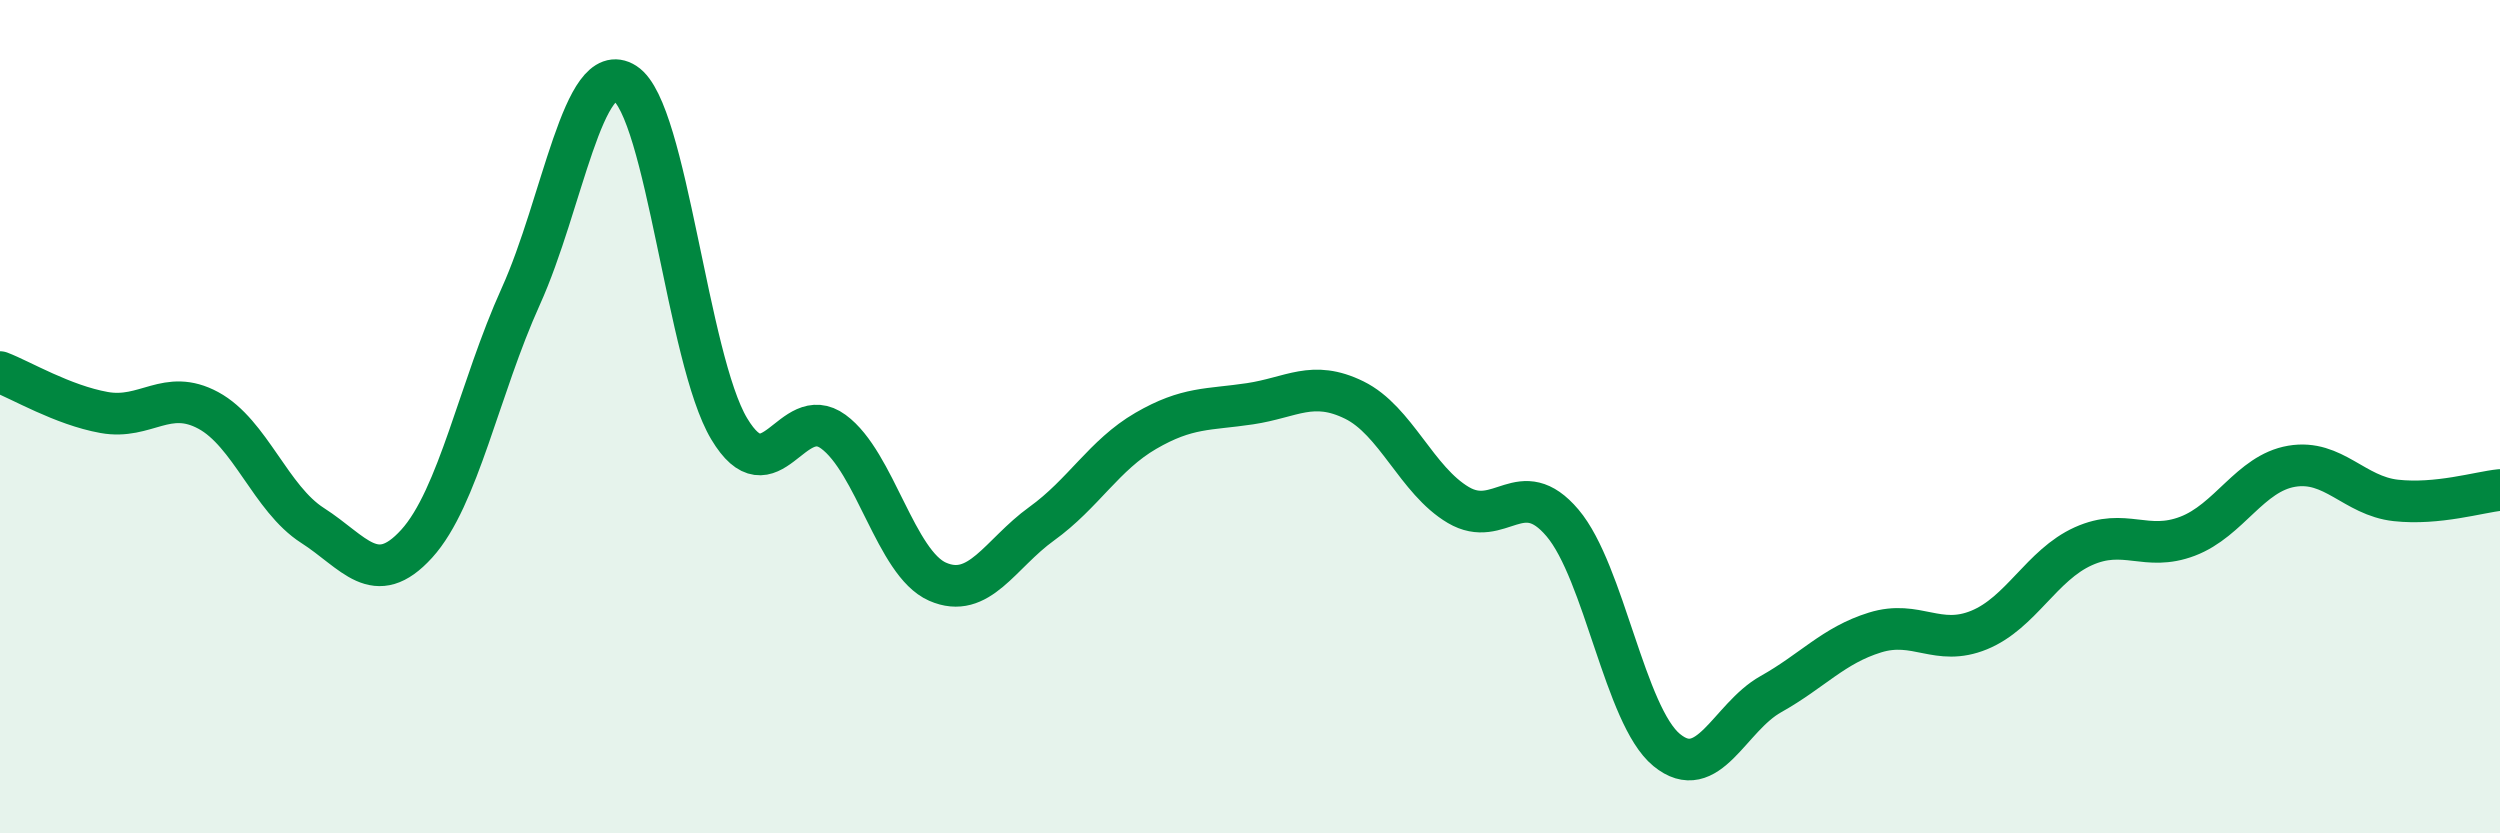 
    <svg width="60" height="20" viewBox="0 0 60 20" xmlns="http://www.w3.org/2000/svg">
      <path
        d="M 0,8.93 C 0.5,9.12 1.5,9.72 2.5,9.9 C 3.5,10.08 4,9.31 5,9.85 C 6,10.39 6.5,11.97 7.5,12.61 C 8.5,13.25 9,14.15 10,13.05 C 11,11.95 11.5,9.32 12.5,7.11 C 13.5,4.9 14,1.36 15,2 C 16,2.64 16.5,8.62 17.5,10.29 C 18.5,11.96 19,9.63 20,10.36 C 21,11.09 21.5,13.52 22.5,13.96 C 23.5,14.4 24,13.29 25,12.57 C 26,11.85 26.5,10.92 27.5,10.34 C 28.5,9.76 29,9.84 30,9.69 C 31,9.54 31.5,9.11 32.5,9.6 C 33.5,10.09 34,11.53 35,12.12 C 36,12.71 36.5,11.37 37.5,12.55 C 38.5,13.73 39,17.18 40,18 C 41,18.82 41.5,17.22 42.5,16.66 C 43.5,16.1 44,15.49 45,15.18 C 46,14.87 46.5,15.53 47.5,15.12 C 48.5,14.71 49,13.56 50,13.11 C 51,12.66 51.5,13.25 52.5,12.87 C 53.5,12.49 54,11.36 55,11.19 C 56,11.02 56.5,11.9 57.5,12.01 C 58.5,12.12 59.5,11.81 60,11.76L60 20L0 20Z"
        fill="#008740"
        opacity="0.1"
        stroke-linecap="round"
        stroke-linejoin="round"
      />
      <path
        d="M 0,8.93 C 0.5,9.12 1.5,9.72 2.5,9.9 C 3.5,10.08 4,9.31 5,9.85 C 6,10.39 6.5,11.97 7.5,12.61 C 8.5,13.25 9,14.15 10,13.05 C 11,11.95 11.5,9.32 12.5,7.11 C 13.5,4.9 14,1.36 15,2 C 16,2.64 16.5,8.62 17.5,10.29 C 18.5,11.96 19,9.63 20,10.36 C 21,11.09 21.5,13.52 22.5,13.96 C 23.5,14.4 24,13.29 25,12.57 C 26,11.85 26.5,10.92 27.5,10.34 C 28.5,9.76 29,9.84 30,9.69 C 31,9.54 31.5,9.11 32.5,9.6 C 33.5,10.09 34,11.53 35,12.12 C 36,12.71 36.5,11.37 37.5,12.55 C 38.5,13.73 39,17.18 40,18 C 41,18.82 41.5,17.22 42.5,16.66 C 43.5,16.1 44,15.49 45,15.18 C 46,14.87 46.5,15.53 47.5,15.12 C 48.5,14.71 49,13.56 50,13.11 C 51,12.66 51.5,13.25 52.5,12.87 C 53.5,12.49 54,11.36 55,11.19 C 56,11.02 56.5,11.9 57.5,12.01 C 58.5,12.12 59.5,11.81 60,11.76"
        stroke="#008740"
        stroke-width="1"
        fill="none"
        stroke-linecap="round"
        stroke-linejoin="round"
      />
    </svg>
  